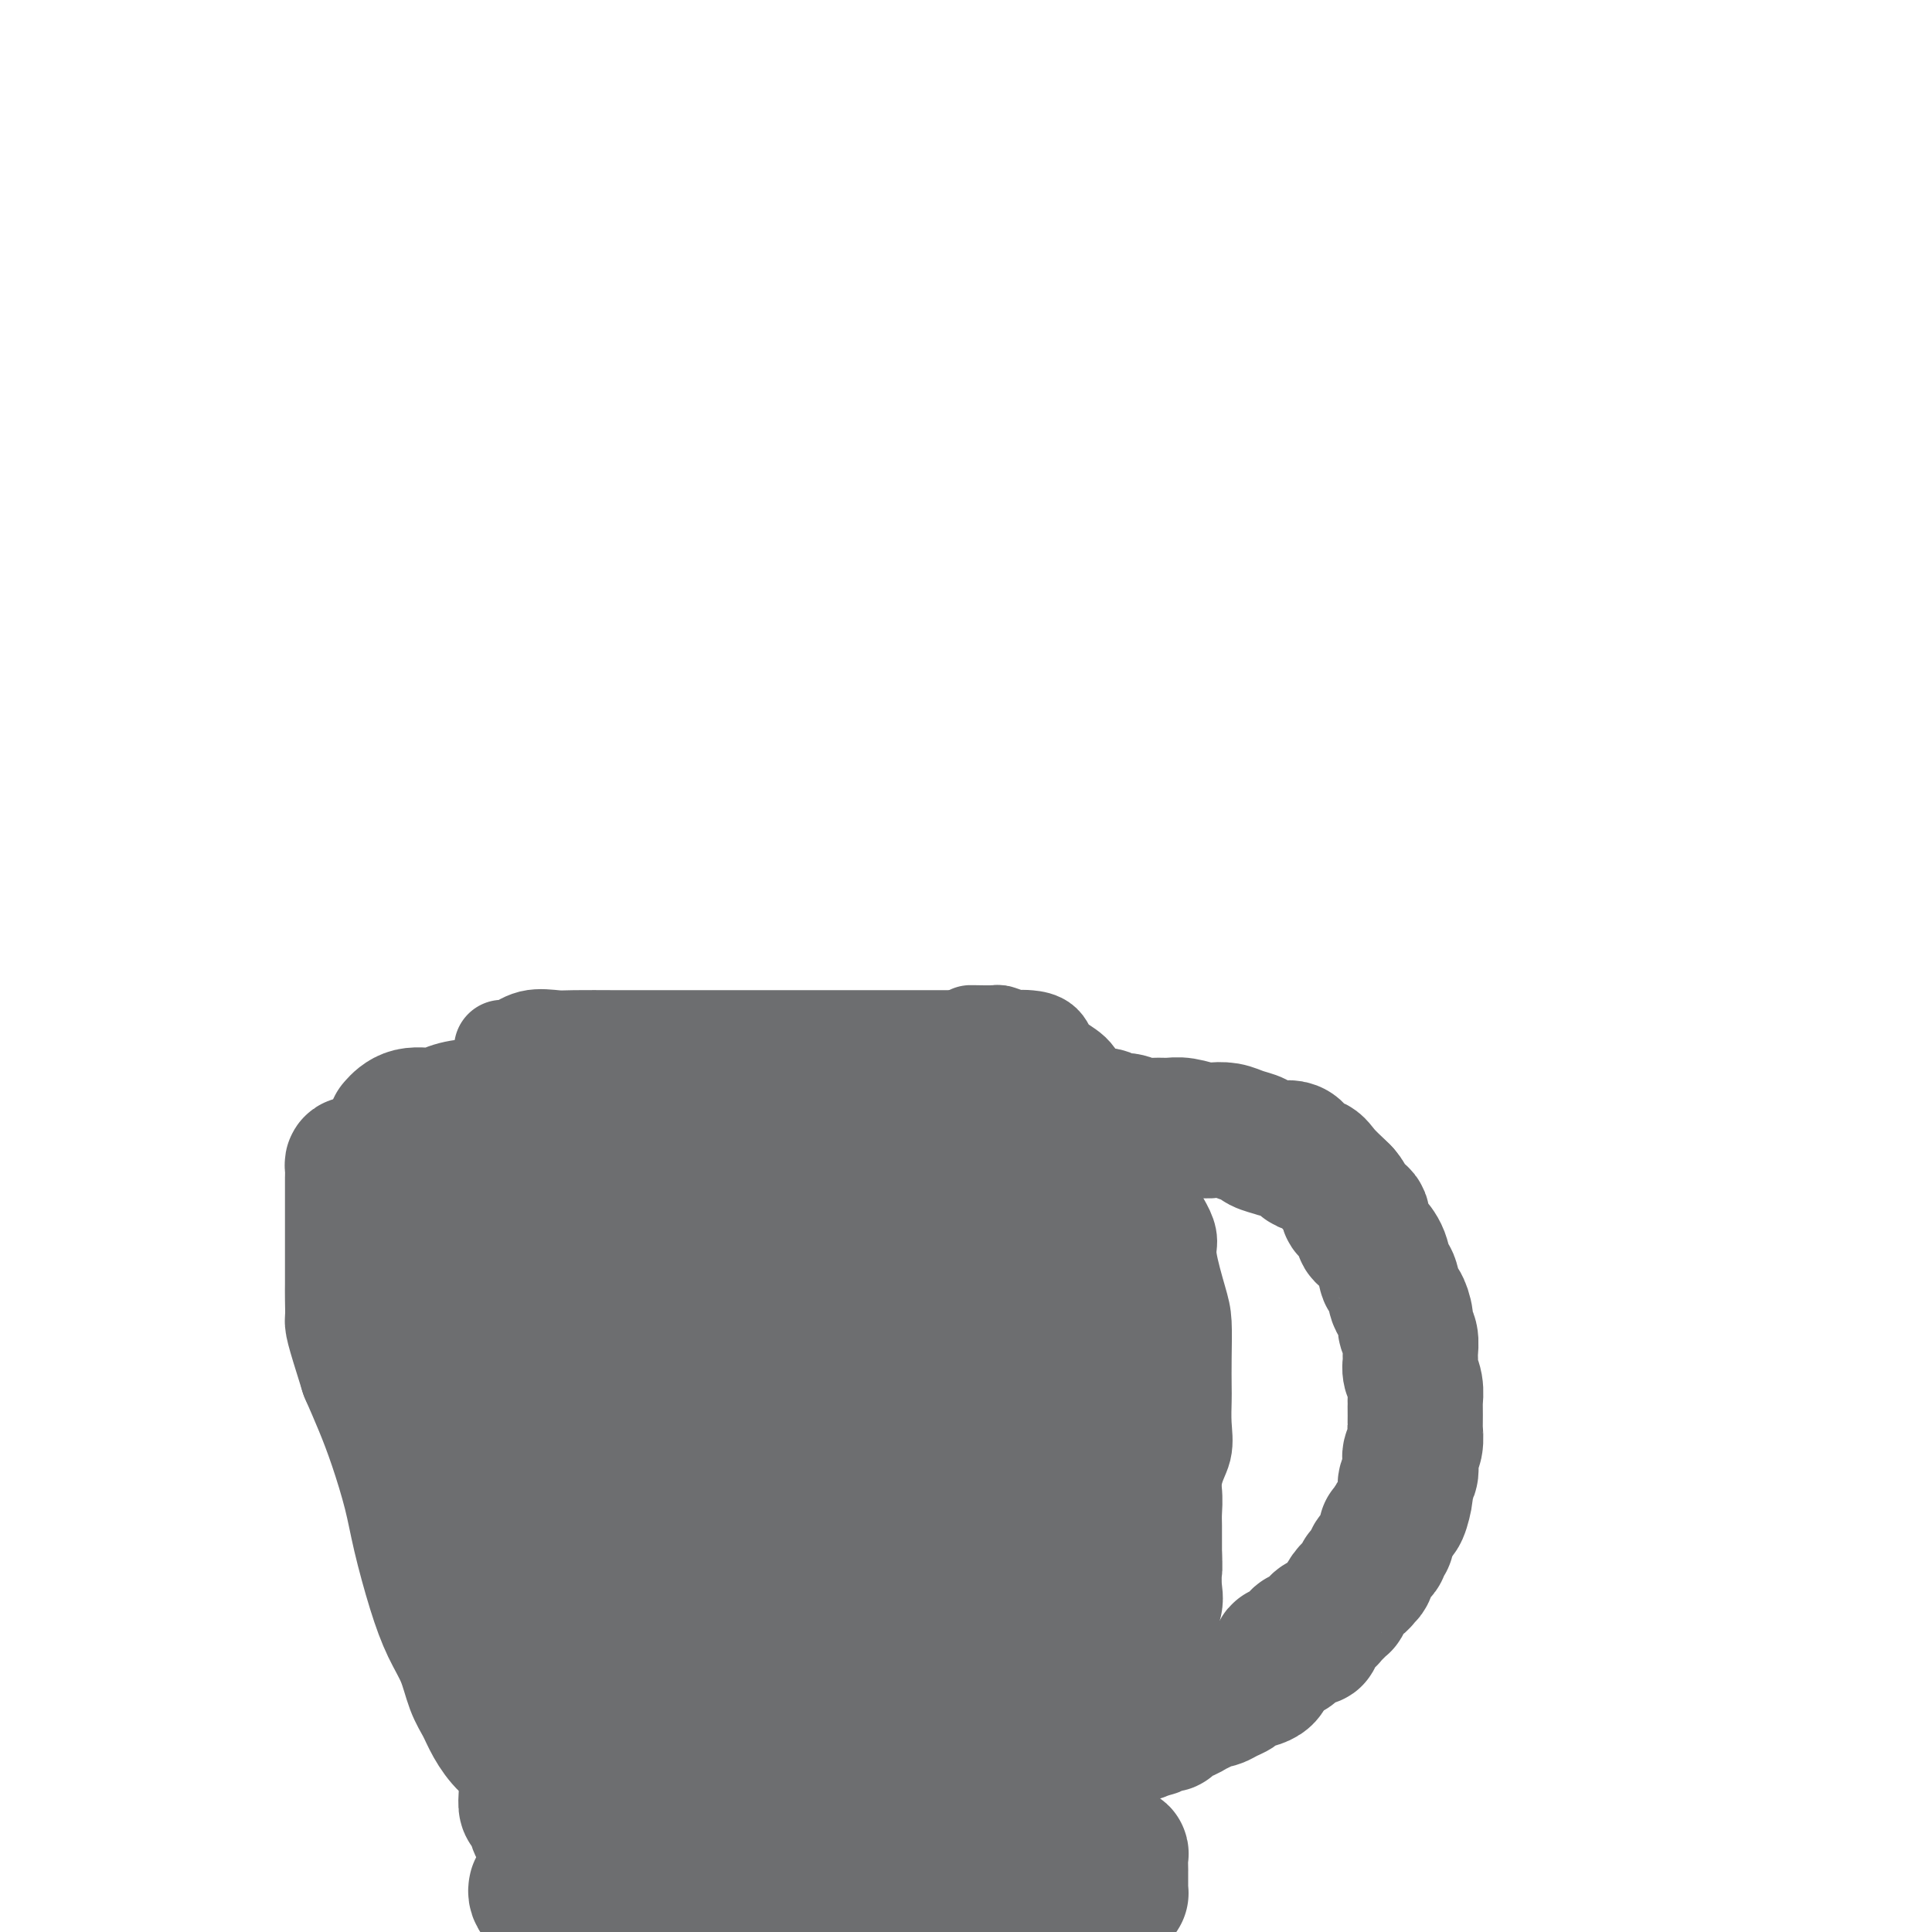 <svg viewBox='0 0 400 400' version='1.1' xmlns='http://www.w3.org/2000/svg' xmlns:xlink='http://www.w3.org/1999/xlink'><g fill='none' stroke='#6D6E70' stroke-width='20' stroke-linecap='round' stroke-linejoin='round'><path d='M104,217c0.527,0.226 1.054,0.453 2,0c0.946,-0.453 2.310,-1.585 4,-2c1.690,-0.415 3.704,-0.111 5,0c1.296,0.111 1.873,0.030 4,0c2.127,-0.030 5.805,-0.008 8,0c2.195,0.008 2.908,0.002 4,0c1.092,-0.002 2.563,-0.001 5,0c2.437,0.001 5.839,0.000 8,0c2.161,-0.000 3.080,-0.000 6,0c2.920,0.000 7.839,0.000 11,0c3.161,-0.000 4.562,-0.000 6,0c1.438,0.000 2.911,0.000 5,0c2.089,-0.000 4.794,-0.000 7,0c2.206,0.000 3.914,0.000 5,0c1.086,-0.000 1.549,-0.000 3,0c1.451,0.000 3.891,0.000 5,0c1.109,-0.000 0.888,-0.000 2,0c1.112,0.000 3.556,0.000 6,0'/><path d='M200,215c15.142,-0.540 4.998,-0.891 2,-1c-2.998,-0.109 1.149,0.023 3,0c1.851,-0.023 1.406,-0.201 2,0c0.594,0.201 2.226,0.781 3,1c0.774,0.219 0.690,0.078 1,0c0.310,-0.078 1.013,-0.092 2,0c0.987,0.092 2.258,0.290 3,1c0.742,0.710 0.955,1.933 2,3c1.045,1.067 2.922,1.977 4,3c1.078,1.023 1.356,2.157 2,3c0.644,0.843 1.654,1.393 3,3c1.346,1.607 3.028,4.271 4,6c0.972,1.729 1.234,2.525 2,4c0.766,1.475 2.038,3.630 3,5c0.962,1.370 1.615,1.955 2,3c0.385,1.045 0.502,2.552 1,4c0.498,1.448 1.377,2.839 2,4c0.623,1.161 0.990,2.094 1,3c0.010,0.906 -0.337,1.787 0,4c0.337,2.213 1.358,5.759 2,8c0.642,2.241 0.903,3.175 1,5c0.097,1.825 0.028,4.539 0,7c-0.028,2.461 -0.014,4.668 0,6c0.014,1.332 0.029,1.787 0,3c-0.029,1.213 -0.101,3.183 0,5c0.101,1.817 0.374,3.482 0,5c-0.374,1.518 -1.396,2.890 -2,6c-0.604,3.110 -0.791,7.957 -1,11c-0.209,3.043 -0.441,4.281 -1,6c-0.559,1.719 -1.445,3.920 -2,6c-0.555,2.080 -0.777,4.040 -1,6'/><path d='M238,335c-1.507,5.992 -1.773,3.473 -2,3c-0.227,-0.473 -0.414,1.099 -1,2c-0.586,0.901 -1.570,1.130 -2,2c-0.430,0.870 -0.304,2.381 -1,3c-0.696,0.619 -2.213,0.347 -3,1c-0.787,0.653 -0.842,2.230 -1,3c-0.158,0.770 -0.417,0.734 -1,1c-0.583,0.266 -1.489,0.833 -2,1c-0.511,0.167 -0.628,-0.068 -1,0c-0.372,0.068 -0.998,0.439 -2,1c-1.002,0.561 -2.378,1.312 -4,2c-1.622,0.688 -3.488,1.314 -5,2c-1.512,0.686 -2.669,1.431 -6,3c-3.331,1.569 -8.836,3.962 -12,5c-3.164,1.038 -3.987,0.722 -5,1c-1.013,0.278 -2.216,1.151 -4,2c-1.784,0.849 -4.148,1.676 -5,2c-0.852,0.324 -0.191,0.147 -1,0c-0.809,-0.147 -3.090,-0.263 -4,0c-0.910,0.263 -0.451,0.907 -1,1c-0.549,0.093 -2.105,-0.364 -3,0c-0.895,0.364 -1.128,1.547 -2,2c-0.872,0.453 -2.383,0.174 -3,0c-0.617,-0.174 -0.339,-0.243 -1,0c-0.661,0.243 -2.261,0.797 -3,1c-0.739,0.203 -0.617,0.054 -1,0c-0.383,-0.054 -1.271,-0.015 -2,0c-0.729,0.015 -1.298,0.004 -2,0c-0.702,-0.004 -1.535,-0.001 -2,0c-0.465,0.001 -0.561,0.000 -1,0c-0.439,-0.000 -1.219,-0.000 -2,0'/><path d='M153,373c-4.528,0.395 -1.849,-0.618 -1,-1c0.849,-0.382 -0.133,-0.134 -1,0c-0.867,0.134 -1.618,0.154 -2,0c-0.382,-0.154 -0.396,-0.481 -1,-1c-0.604,-0.519 -1.799,-1.229 -3,-2c-1.201,-0.771 -2.408,-1.604 -3,-2c-0.592,-0.396 -0.567,-0.356 -2,-1c-1.433,-0.644 -4.322,-1.972 -6,-3c-1.678,-1.028 -2.144,-1.757 -4,-3c-1.856,-1.243 -5.103,-2.999 -7,-4c-1.897,-1.001 -2.445,-1.248 -3,-2c-0.555,-0.752 -1.117,-2.010 -2,-3c-0.883,-0.990 -2.086,-1.711 -3,-3c-0.914,-1.289 -1.537,-3.147 -2,-4c-0.463,-0.853 -0.764,-0.703 -1,-2c-0.236,-1.297 -0.406,-4.042 -1,-6c-0.594,-1.958 -1.612,-3.128 -2,-4c-0.388,-0.872 -0.145,-1.445 0,-3c0.145,-1.555 0.194,-4.091 0,-6c-0.194,-1.909 -0.630,-3.190 -1,-4c-0.370,-0.810 -0.672,-1.150 -1,-3c-0.328,-1.850 -0.680,-5.211 -1,-7c-0.320,-1.789 -0.606,-2.007 -1,-4c-0.394,-1.993 -0.894,-5.760 -1,-9c-0.106,-3.240 0.182,-5.952 0,-9c-0.182,-3.048 -0.833,-6.430 -1,-10c-0.167,-3.570 0.151,-7.327 0,-10c-0.151,-2.673 -0.773,-4.263 -1,-6c-0.227,-1.737 -0.061,-3.622 0,-6c0.061,-2.378 0.017,-5.251 0,-7c-0.017,-1.749 -0.009,-2.375 0,-3'/><path d='M102,245c-0.464,-9.934 -0.123,-4.768 0,-4c0.123,0.768 0.029,-2.862 0,-5c-0.029,-2.138 0.006,-2.783 0,-3c-0.006,-0.217 -0.053,-0.007 0,-1c0.053,-0.993 0.207,-3.191 0,-4c-0.207,-0.809 -0.773,-0.231 -1,0c-0.227,0.231 -0.113,0.116 0,0'/></g>
<g fill='none' stroke='#6D6E70' stroke-width='28' stroke-linecap='round' stroke-linejoin='round'><path d='M82,233c-0.205,0.232 -0.411,0.465 0,0c0.411,-0.465 1.438,-1.627 3,-2c1.562,-0.373 3.659,0.044 5,0c1.341,-0.044 1.926,-0.548 3,-1c1.074,-0.452 2.636,-0.853 5,-1c2.364,-0.147 5.530,-0.040 8,0c2.470,0.040 4.246,0.012 7,0c2.754,-0.012 6.487,-0.007 9,0c2.513,0.007 3.804,0.016 5,0c1.196,-0.016 2.295,-0.057 4,0c1.705,0.057 4.016,0.211 6,0c1.984,-0.211 3.640,-0.789 5,-1c1.360,-0.211 2.422,-0.057 4,0c1.578,0.057 3.670,0.015 5,0c1.330,-0.015 1.896,-0.004 3,0c1.104,0.004 2.744,0.001 4,0c1.256,-0.001 2.128,-0.001 3,0'/><path d='M161,228c10.139,-0.154 3.987,-0.037 2,0c-1.987,0.037 0.192,-0.004 2,0c1.808,0.004 3.245,0.054 4,0c0.755,-0.054 0.827,-0.212 2,0c1.173,0.212 3.448,0.793 5,1c1.552,0.207 2.380,0.042 3,0c0.620,-0.042 1.031,0.041 2,0c0.969,-0.041 2.495,-0.207 4,0c1.505,0.207 2.990,0.788 4,1c1.010,0.212 1.546,0.057 3,0c1.454,-0.057 3.827,-0.015 5,0c1.173,0.015 1.146,0.004 2,0c0.854,-0.004 2.588,0.001 4,0c1.412,-0.001 2.503,-0.007 3,0c0.497,0.007 0.402,0.027 1,0c0.598,-0.027 1.889,-0.102 3,0c1.111,0.102 2.042,0.381 3,1c0.958,0.619 1.943,1.579 3,2c1.057,0.421 2.186,0.304 3,1c0.814,0.696 1.313,2.204 2,3c0.687,0.796 1.564,0.881 2,1c0.436,0.119 0.432,0.273 1,1c0.568,0.727 1.706,2.029 2,3c0.294,0.971 -0.258,1.612 0,3c0.258,1.388 1.326,3.521 2,5c0.674,1.479 0.954,2.302 1,4c0.046,1.698 -0.142,4.270 0,6c0.142,1.730 0.615,2.618 1,4c0.385,1.382 0.680,3.257 1,5c0.320,1.743 0.663,3.355 1,5c0.337,1.645 0.669,3.322 1,5'/><path d='M233,279c1.099,6.530 0.347,4.356 0,5c-0.347,0.644 -0.289,4.107 0,6c0.289,1.893 0.811,2.216 1,3c0.189,0.784 0.047,2.029 0,4c-0.047,1.971 0.003,4.669 0,6c-0.003,1.331 -0.059,1.296 0,2c0.059,0.704 0.232,2.147 0,3c-0.232,0.853 -0.869,1.117 -1,2c-0.131,0.883 0.244,2.385 0,4c-0.244,1.615 -1.105,3.342 -2,5c-0.895,1.658 -1.822,3.247 -2,5c-0.178,1.753 0.394,3.669 0,5c-0.394,1.331 -1.755,2.078 -3,3c-1.245,0.922 -2.376,2.020 -3,3c-0.624,0.980 -0.742,1.844 -2,4c-1.258,2.156 -3.657,5.606 -5,7c-1.343,1.394 -1.631,0.733 -3,2c-1.369,1.267 -3.819,4.462 -6,7c-2.181,2.538 -4.092,4.419 -5,6c-0.908,1.581 -0.813,2.861 -2,4c-1.187,1.139 -3.655,2.138 -5,3c-1.345,0.862 -1.566,1.587 -2,2c-0.434,0.413 -1.082,0.513 -2,1c-0.918,0.487 -2.105,1.360 -3,2c-0.895,0.640 -1.498,1.047 -2,1c-0.502,-0.047 -0.904,-0.546 -2,0c-1.096,0.546 -2.885,2.138 -4,3c-1.115,0.862 -1.557,0.994 -2,1c-0.443,0.006 -0.889,-0.114 -2,0c-1.111,0.114 -2.889,0.461 -4,1c-1.111,0.539 -1.556,1.269 -2,2'/><path d='M170,381c-5.063,2.475 -2.720,0.663 -3,0c-0.280,-0.663 -3.181,-0.178 -5,0c-1.819,0.178 -2.554,0.047 -4,0c-1.446,-0.047 -3.602,-0.012 -5,0c-1.398,0.012 -2.039,0.000 -3,0c-0.961,-0.000 -2.242,0.011 -4,0c-1.758,-0.011 -3.994,-0.046 -5,0c-1.006,0.046 -0.783,0.172 -1,0c-0.217,-0.172 -0.873,-0.641 -2,-1c-1.127,-0.359 -2.724,-0.607 -4,-1c-1.276,-0.393 -2.232,-0.931 -3,-1c-0.768,-0.069 -1.349,0.332 -2,0c-0.651,-0.332 -1.372,-1.397 -2,-2c-0.628,-0.603 -1.163,-0.743 -2,-1c-0.837,-0.257 -1.977,-0.632 -3,-1c-1.023,-0.368 -1.929,-0.730 -3,-1c-1.071,-0.270 -2.307,-0.448 -4,-2c-1.693,-1.552 -3.843,-4.477 -5,-6c-1.157,-1.523 -1.321,-1.644 -2,-2c-0.679,-0.356 -1.872,-0.947 -3,-2c-1.128,-1.053 -2.192,-2.569 -3,-4c-0.808,-1.431 -1.360,-2.779 -2,-4c-0.640,-1.221 -1.369,-2.316 -2,-4c-0.631,-1.684 -1.165,-3.958 -2,-6c-0.835,-2.042 -1.970,-3.853 -3,-6c-1.030,-2.147 -1.956,-4.631 -3,-8c-1.044,-3.369 -2.208,-7.624 -3,-11c-0.792,-3.376 -1.212,-5.874 -2,-9c-0.788,-3.126 -1.943,-6.880 -3,-10c-1.057,-3.120 -2.016,-5.606 -3,-8c-0.984,-2.394 -1.992,-4.697 -3,-7'/><path d='M76,284c-3.309,-10.491 -3.083,-10.220 -3,-11c0.083,-0.780 0.022,-2.611 0,-4c-0.022,-1.389 -0.006,-2.337 0,-3c0.006,-0.663 0.002,-1.041 0,-2c-0.002,-0.959 -0.000,-2.500 0,-4c0.000,-1.500 0.000,-2.959 0,-4c-0.000,-1.041 -0.000,-1.664 0,-2c0.000,-0.336 0.000,-0.385 0,-1c-0.000,-0.615 -0.000,-1.795 0,-2c0.000,-0.205 0.000,0.565 0,0c-0.000,-0.565 -0.001,-2.467 0,-4c0.001,-1.533 0.002,-2.698 0,-3c-0.002,-0.302 -0.009,0.259 0,0c0.009,-0.259 0.034,-1.338 0,-2c-0.034,-0.662 -0.127,-0.909 0,-1c0.127,-0.091 0.473,-0.027 1,0c0.527,0.027 1.236,0.019 2,0c0.764,-0.019 1.584,-0.047 2,0c0.416,0.047 0.428,0.171 1,0c0.572,-0.171 1.704,-0.635 3,-1c1.296,-0.365 2.758,-0.631 4,-1c1.242,-0.369 2.265,-0.842 3,-1c0.735,-0.158 1.180,-0.003 3,0c1.820,0.003 5.013,-0.146 7,-1c1.987,-0.854 2.767,-2.411 5,-3c2.233,-0.589 5.918,-0.209 8,0c2.082,0.209 2.561,0.249 4,0c1.439,-0.249 3.840,-0.785 6,-1c2.160,-0.215 4.080,-0.107 6,0'/><path d='M128,233c9.736,-1.254 6.576,-0.389 6,0c-0.576,0.389 1.433,0.301 4,0c2.567,-0.301 5.691,-0.817 8,-1c2.309,-0.183 3.802,-0.035 5,0c1.198,0.035 2.102,-0.043 4,0c1.898,0.043 4.791,0.209 7,0c2.209,-0.209 3.736,-0.792 5,-1c1.264,-0.208 2.267,-0.041 4,0c1.733,0.041 4.197,-0.045 6,0c1.803,0.045 2.944,0.222 5,0c2.056,-0.222 5.028,-0.844 7,-1c1.972,-0.156 2.943,0.154 4,0c1.057,-0.154 2.200,-0.774 3,-1c0.800,-0.226 1.258,-0.060 2,0c0.742,0.060 1.768,0.015 2,0c0.232,-0.015 -0.330,0.002 0,0c0.330,-0.002 1.552,-0.021 2,0c0.448,0.021 0.122,0.083 0,0c-0.122,-0.083 -0.041,-0.313 0,0c0.041,0.313 0.040,1.167 0,2c-0.040,0.833 -0.120,1.646 0,2c0.120,0.354 0.438,0.250 0,1c-0.438,0.750 -1.633,2.356 -2,3c-0.367,0.644 0.093,0.327 0,1c-0.093,0.673 -0.741,2.335 -1,4c-0.259,1.665 -0.130,3.332 0,5'/><path d='M199,247c-0.157,3.367 -0.050,2.785 0,3c0.050,0.215 0.042,1.227 0,3c-0.042,1.773 -0.119,4.307 0,6c0.119,1.693 0.434,2.545 1,5c0.566,2.455 1.381,6.513 2,10c0.619,3.487 1.041,6.405 1,8c-0.041,1.595 -0.544,1.869 0,4c0.544,2.131 2.134,6.121 3,9c0.866,2.879 1.006,4.648 1,6c-0.006,1.352 -0.159,2.288 0,5c0.159,2.712 0.631,7.199 1,10c0.369,2.801 0.635,3.916 1,5c0.365,1.084 0.829,2.136 1,3c0.171,0.864 0.050,1.540 0,2c-0.050,0.460 -0.030,0.703 0,1c0.030,0.297 0.068,0.646 0,1c-0.068,0.354 -0.242,0.713 0,1c0.242,0.287 0.901,0.504 1,0c0.099,-0.504 -0.361,-1.727 0,-3c0.361,-1.273 1.545,-2.595 2,-5c0.455,-2.405 0.182,-5.894 0,-8c-0.182,-2.106 -0.273,-2.828 0,-4c0.273,-1.172 0.911,-2.793 1,-5c0.089,-2.207 -0.369,-5.001 0,-8c0.369,-2.999 1.567,-6.204 2,-10c0.433,-3.796 0.102,-8.183 0,-11c-0.102,-2.817 0.024,-4.064 0,-5c-0.024,-0.936 -0.199,-1.560 0,-3c0.199,-1.440 0.771,-3.697 1,-5c0.229,-1.303 0.114,-1.651 0,-2'/><path d='M217,260c1.249,-10.482 0.870,-3.187 1,-1c0.130,2.187 0.767,-0.736 1,-2c0.233,-1.264 0.062,-0.871 0,-1c-0.062,-0.129 -0.016,-0.779 0,-1c0.016,-0.221 0.000,-0.013 0,0c-0.000,0.013 0.014,-0.169 0,-1c-0.014,-0.831 -0.056,-2.310 0,-3c0.056,-0.690 0.209,-0.592 0,-1c-0.209,-0.408 -0.780,-1.322 -1,-2c-0.220,-0.678 -0.087,-1.118 0,-1c0.087,0.118 0.130,0.796 0,1c-0.130,0.204 -0.431,-0.066 0,1c0.431,1.066 1.594,3.467 2,5c0.406,1.533 0.053,2.199 0,3c-0.053,0.801 0.193,1.739 1,4c0.807,2.261 2.173,5.846 3,8c0.827,2.154 1.113,2.876 2,5c0.887,2.124 2.374,5.650 3,8c0.626,2.350 0.391,3.523 1,5c0.609,1.477 2.062,3.259 3,5c0.938,1.741 1.362,3.442 2,5c0.638,1.558 1.492,2.973 2,4c0.508,1.027 0.672,1.668 1,3c0.328,1.332 0.820,3.357 1,5c0.180,1.643 0.048,2.904 0,4c-0.048,1.096 -0.013,2.026 0,3c0.013,0.974 0.004,1.993 0,3c-0.004,1.007 -0.002,2.004 0,3'/><path d='M239,322c0.162,3.256 0.067,2.396 0,3c-0.067,0.604 -0.106,2.671 0,4c0.106,1.329 0.357,1.920 0,3c-0.357,1.080 -1.321,2.650 -2,4c-0.679,1.350 -1.072,2.479 -1,3c0.072,0.521 0.610,0.433 0,1c-0.610,0.567 -2.368,1.789 -3,3c-0.632,1.211 -0.137,2.412 0,3c0.137,0.588 -0.082,0.564 -1,2c-0.918,1.436 -2.535,4.333 -3,6c-0.465,1.667 0.222,2.104 0,3c-0.222,0.896 -1.354,2.251 -2,3c-0.646,0.749 -0.807,0.893 -1,1c-0.193,0.107 -0.417,0.179 -1,1c-0.583,0.821 -1.526,2.391 -2,3c-0.474,0.609 -0.479,0.257 -1,0c-0.521,-0.257 -1.558,-0.419 -2,0c-0.442,0.419 -0.289,1.418 -1,2c-0.711,0.582 -2.285,0.749 -3,1c-0.715,0.251 -0.571,0.588 -1,1c-0.429,0.412 -1.433,0.898 -2,1c-0.567,0.102 -0.699,-0.180 -1,0c-0.301,0.180 -0.770,0.823 -1,1c-0.230,0.177 -0.220,-0.110 -1,0c-0.780,0.110 -2.350,0.618 -3,1c-0.650,0.382 -0.379,0.638 -1,1c-0.621,0.362 -2.133,0.829 -3,1c-0.867,0.171 -1.088,0.046 -2,0c-0.912,-0.046 -2.515,-0.012 -4,0c-1.485,0.012 -2.853,0.004 -4,0c-1.147,-0.004 -2.074,-0.002 -3,0'/><path d='M190,374c-3.161,0.199 -4.564,0.697 -6,1c-1.436,0.303 -2.906,0.410 -4,1c-1.094,0.590 -1.813,1.664 -3,2c-1.187,0.336 -2.843,-0.068 -4,0c-1.157,0.068 -1.814,0.606 -3,1c-1.186,0.394 -2.900,0.645 -4,1c-1.100,0.355 -1.587,0.813 -2,1c-0.413,0.187 -0.754,0.103 -2,0c-1.246,-0.103 -3.399,-0.225 -4,0c-0.601,0.225 0.349,0.796 0,1c-0.349,0.204 -1.997,0.041 -3,0c-1.003,-0.041 -1.362,0.042 -2,0c-0.638,-0.042 -1.554,-0.207 -2,0c-0.446,0.207 -0.421,0.788 -1,1c-0.579,0.212 -1.762,0.057 -2,0c-0.238,-0.057 0.471,-0.015 0,0c-0.471,0.015 -2.120,0.004 -3,0c-0.880,-0.004 -0.992,-0.001 -1,0c-0.008,0.001 0.087,0.000 0,0c-0.087,-0.000 -0.357,-0.000 -1,0c-0.643,0.000 -1.658,0.000 -2,0c-0.342,-0.000 -0.012,-0.000 0,0c0.012,0.000 -0.296,0.000 -1,0c-0.704,-0.000 -1.805,-0.000 -2,0c-0.195,0.000 0.515,0.000 0,0c-0.515,-0.000 -2.256,-0.000 -3,0c-0.744,0.000 -0.492,0.000 -1,0c-0.508,-0.000 -1.775,-0.000 -3,0c-1.225,0.000 -2.407,0.000 -3,0c-0.593,-0.000 -0.598,-0.000 -1,0c-0.402,0.000 -1.201,0.000 -2,0'/><path d='M125,383c-4.142,-0.032 -2.997,-0.112 -3,0c-0.003,0.112 -1.152,0.415 -2,0c-0.848,-0.415 -1.393,-1.547 -2,-2c-0.607,-0.453 -1.276,-0.227 -2,0c-0.724,0.227 -1.503,0.457 -2,0c-0.497,-0.457 -0.711,-1.599 -1,-2c-0.289,-0.401 -0.652,-0.061 -1,0c-0.348,0.061 -0.681,-0.157 -1,-1c-0.319,-0.843 -0.626,-2.310 -1,-3c-0.374,-0.690 -0.817,-0.601 -1,-1c-0.183,-0.399 -0.106,-1.285 0,-3c0.106,-1.715 0.240,-4.259 0,-6c-0.240,-1.741 -0.856,-2.681 -1,-4c-0.144,-1.319 0.183,-3.019 0,-4c-0.183,-0.981 -0.875,-1.244 -1,-2c-0.125,-0.756 0.318,-2.005 0,-3c-0.318,-0.995 -1.398,-1.737 -2,-3c-0.602,-1.263 -0.727,-3.047 -1,-4c-0.273,-0.953 -0.693,-1.076 -1,-2c-0.307,-0.924 -0.500,-2.650 -1,-4c-0.500,-1.350 -1.308,-2.323 -2,-4c-0.692,-1.677 -1.268,-4.057 -2,-6c-0.732,-1.943 -1.621,-3.450 -2,-5c-0.379,-1.550 -0.249,-3.142 -1,-5c-0.751,-1.858 -2.382,-3.981 -3,-6c-0.618,-2.019 -0.221,-3.936 0,-5c0.221,-1.064 0.266,-1.277 0,-2c-0.266,-0.723 -0.845,-1.957 -1,-3c-0.155,-1.043 0.112,-1.896 0,-3c-0.112,-1.104 -0.603,-2.458 -1,-4c-0.397,-1.542 -0.698,-3.271 -1,-5'/><path d='M89,291c-0.913,-4.433 -1.697,-4.514 -2,-5c-0.303,-0.486 -0.126,-1.375 0,-3c0.126,-1.625 0.201,-3.986 0,-5c-0.201,-1.014 -0.679,-0.680 -1,-2c-0.321,-1.320 -0.485,-4.292 -1,-6c-0.515,-1.708 -1.382,-2.151 -2,-3c-0.618,-0.849 -0.989,-2.104 -1,-4c-0.011,-1.896 0.337,-4.432 0,-6c-0.337,-1.568 -1.358,-2.169 -2,-3c-0.642,-0.831 -0.904,-1.894 -1,-3c-0.096,-1.106 -0.027,-2.256 0,-3c0.027,-0.744 0.013,-1.081 0,-1c-0.013,0.081 -0.026,0.579 0,0c0.026,-0.579 0.090,-2.236 0,-3c-0.090,-0.764 -0.332,-0.636 0,-1c0.332,-0.364 1.240,-1.220 2,-2c0.760,-0.780 1.372,-1.483 2,-2c0.628,-0.517 1.272,-0.847 3,-1c1.728,-0.153 4.539,-0.130 7,0c2.461,0.130 4.573,0.367 6,1c1.427,0.633 2.170,1.662 5,2c2.830,0.338 7.747,-0.016 11,0c3.253,0.016 4.844,0.400 7,1c2.156,0.600 4.879,1.415 9,2c4.121,0.585 9.639,0.940 13,1c3.361,0.060 4.564,-0.176 6,0c1.436,0.176 3.106,0.766 6,1c2.894,0.234 7.013,0.114 9,0c1.987,-0.114 1.843,-0.223 3,0c1.157,0.223 3.616,0.778 5,1c1.384,0.222 1.692,0.111 2,0'/><path d='M175,247c14.476,1.238 4.667,0.331 1,0c-3.667,-0.331 -1.190,-0.088 0,0c1.190,0.088 1.094,0.021 1,0c-0.094,-0.021 -0.186,0.005 0,0c0.186,-0.005 0.650,-0.040 1,0c0.350,0.040 0.585,0.154 1,0c0.415,-0.154 1.009,-0.577 2,-1c0.991,-0.423 2.378,-0.846 3,-1c0.622,-0.154 0.477,-0.038 1,0c0.523,0.038 1.713,-0.003 2,0c0.287,0.003 -0.330,0.050 0,0c0.330,-0.050 1.606,-0.196 2,0c0.394,0.196 -0.093,0.734 0,1c0.093,0.266 0.766,0.259 1,1c0.234,0.741 0.029,2.230 0,4c-0.029,1.770 0.119,3.822 0,5c-0.119,1.178 -0.504,1.481 -1,4c-0.496,2.519 -1.103,7.253 -2,10c-0.897,2.747 -2.083,3.506 -3,7c-0.917,3.494 -1.566,9.725 -2,14c-0.434,4.275 -0.652,6.596 -1,9c-0.348,2.404 -0.825,4.891 -1,9c-0.175,4.109 -0.047,9.839 0,13c0.047,3.161 0.013,3.753 0,5c-0.013,1.247 -0.003,3.149 0,5c0.003,1.851 0.001,3.652 0,5c-0.001,1.348 -0.000,2.242 0,2c0.000,-0.242 0.000,-1.621 0,-3'/><path d='M180,336c-0.317,7.019 -0.109,2.068 0,-3c0.109,-5.068 0.120,-10.253 0,-14c-0.120,-3.747 -0.370,-6.058 0,-13c0.370,-6.942 1.361,-18.516 2,-27c0.639,-8.484 0.927,-13.877 1,-19c0.073,-5.123 -0.069,-9.976 0,-15c0.069,-5.024 0.347,-10.217 0,-13c-0.347,-2.783 -1.321,-3.155 -2,-4c-0.679,-0.845 -1.064,-2.164 -1,-3c0.064,-0.836 0.578,-1.188 0,-1c-0.578,0.188 -2.249,0.917 -3,2c-0.751,1.083 -0.583,2.520 -1,4c-0.417,1.480 -1.417,3.004 -2,5c-0.583,1.996 -0.747,4.466 -1,7c-0.253,2.534 -0.595,5.134 -1,9c-0.405,3.866 -0.874,8.999 -1,13c-0.126,4.001 0.091,6.870 0,9c-0.091,2.130 -0.491,3.519 0,7c0.491,3.481 1.872,9.052 3,12c1.128,2.948 2.005,3.273 3,5c0.995,1.727 2.110,4.855 3,7c0.890,2.145 1.556,3.307 2,4c0.444,0.693 0.666,0.916 1,1c0.334,0.084 0.779,0.029 1,0c0.221,-0.029 0.217,-0.033 0,0c-0.217,0.033 -0.646,0.102 0,0c0.646,-0.102 2.366,-0.373 3,-1c0.634,-0.627 0.181,-1.608 0,-3c-0.181,-1.392 -0.091,-3.196 0,-5'/><path d='M187,300c-0.479,-2.126 -1.676,-3.442 -3,-5c-1.324,-1.558 -2.774,-3.360 -3,-4c-0.226,-0.640 0.772,-0.119 -1,-1c-1.772,-0.881 -6.312,-3.165 -9,-4c-2.688,-0.835 -3.522,-0.221 -5,0c-1.478,0.221 -3.600,0.048 -6,0c-2.400,-0.048 -5.079,0.031 -7,0c-1.921,-0.031 -3.082,-0.170 -5,0c-1.918,0.170 -4.591,0.649 -6,1c-1.409,0.351 -1.555,0.575 -2,1c-0.445,0.425 -1.190,1.051 -2,2c-0.810,0.949 -1.686,2.221 -2,3c-0.314,0.779 -0.066,1.064 0,2c0.066,0.936 -0.051,2.522 0,4c0.051,1.478 0.271,2.849 1,4c0.729,1.151 1.966,2.083 3,3c1.034,0.917 1.863,1.819 4,3c2.137,1.181 5.580,2.639 8,4c2.420,1.361 3.816,2.623 5,3c1.184,0.377 2.155,-0.131 4,0c1.845,0.131 4.564,0.903 6,0c1.436,-0.903 1.589,-3.479 3,-7c1.411,-3.521 4.081,-7.985 5,-12c0.919,-4.015 0.086,-7.581 0,-10c-0.086,-2.419 0.574,-3.692 0,-7c-0.574,-3.308 -2.382,-8.650 -4,-12c-1.618,-3.350 -3.047,-4.707 -4,-6c-0.953,-1.293 -1.431,-2.522 -3,-4c-1.569,-1.478 -4.230,-3.206 -6,-4c-1.770,-0.794 -2.649,-0.656 -4,-1c-1.351,-0.344 -3.176,-1.172 -5,-2'/><path d='M149,251c-3.980,-1.086 -6.431,-0.301 -8,0c-1.569,0.301 -2.257,0.117 -3,0c-0.743,-0.117 -1.541,-0.169 -2,0c-0.459,0.169 -0.578,0.559 -1,1c-0.422,0.441 -1.148,0.933 -1,3c0.148,2.067 1.170,5.708 2,9c0.830,3.292 1.468,6.233 2,9c0.532,2.767 0.957,5.359 2,9c1.043,3.641 2.703,8.330 4,11c1.297,2.670 2.232,3.319 3,4c0.768,0.681 1.370,1.392 2,2c0.630,0.608 1.287,1.113 2,1c0.713,-0.113 1.481,-0.845 2,-1c0.519,-0.155 0.790,0.265 1,-4c0.210,-4.265 0.361,-13.217 0,-18c-0.361,-4.783 -1.234,-5.399 -3,-8c-1.766,-2.601 -4.425,-7.188 -7,-10c-2.575,-2.812 -5.068,-3.851 -7,-5c-1.932,-1.149 -3.304,-2.409 -5,-3c-1.696,-0.591 -3.715,-0.514 -5,0c-1.285,0.514 -1.834,1.464 -3,3c-1.166,1.536 -2.947,3.658 -4,6c-1.053,2.342 -1.376,4.903 -2,8c-0.624,3.097 -1.548,6.728 -2,9c-0.452,2.272 -0.431,3.184 -1,7c-0.569,3.816 -1.728,10.535 -2,15c-0.272,4.465 0.341,6.674 1,10c0.659,3.326 1.362,7.768 2,10c0.638,2.232 1.210,2.255 2,3c0.790,0.745 1.797,2.213 3,3c1.203,0.787 2.601,0.894 4,1'/><path d='M125,326c1.965,0.676 2.379,-1.133 3,-2c0.621,-0.867 1.451,-0.791 2,-3c0.549,-2.209 0.817,-6.704 1,-10c0.183,-3.296 0.282,-5.394 0,-8c-0.282,-2.606 -0.945,-5.719 -2,-8c-1.055,-2.281 -2.501,-3.729 -4,-5c-1.499,-1.271 -3.049,-2.367 -5,-3c-1.951,-0.633 -4.302,-0.805 -6,0c-1.698,0.805 -2.742,2.587 -4,3c-1.258,0.413 -2.730,-0.542 -4,1c-1.270,1.542 -2.338,5.582 -3,8c-0.662,2.418 -0.919,3.215 -1,4c-0.081,0.785 0.013,1.559 0,4c-0.013,2.441 -0.134,6.551 0,9c0.134,2.449 0.523,3.238 1,5c0.477,1.762 1.041,4.499 2,8c0.959,3.501 2.313,7.767 4,11c1.687,3.233 3.705,5.433 6,8c2.295,2.567 4.865,5.501 7,7c2.135,1.499 3.835,1.565 5,2c1.165,0.435 1.795,1.241 4,2c2.205,0.759 5.985,1.472 8,2c2.015,0.528 2.266,0.870 3,1c0.734,0.130 1.950,0.049 4,0c2.050,-0.049 4.932,-0.065 7,0c2.068,0.065 3.321,0.211 4,0c0.679,-0.211 0.784,-0.777 2,-1c1.216,-0.223 3.542,-0.101 5,0c1.458,0.101 2.046,0.181 3,0c0.954,-0.181 2.272,-0.623 3,-1c0.728,-0.377 0.864,-0.688 1,-1'/><path d='M171,359c4.441,-0.708 1.045,-0.979 0,-1c-1.045,-0.021 0.262,0.207 1,0c0.738,-0.207 0.908,-0.849 1,-1c0.092,-0.151 0.107,0.190 0,0c-0.107,-0.190 -0.337,-0.910 -1,-2c-0.663,-1.090 -1.759,-2.549 -3,-3c-1.241,-0.451 -2.627,0.104 -5,0c-2.373,-0.104 -5.731,-0.869 -8,-1c-2.269,-0.131 -3.447,0.372 -6,0c-2.553,-0.372 -6.480,-1.619 -9,-2c-2.520,-0.381 -3.634,0.104 -5,0c-1.366,-0.104 -2.984,-0.799 -5,-1c-2.016,-0.201 -4.428,0.091 -6,0c-1.572,-0.091 -2.303,-0.564 -3,-1c-0.697,-0.436 -1.360,-0.836 -2,-1c-0.640,-0.164 -1.256,-0.091 -2,0c-0.744,0.091 -1.615,0.199 -2,0c-0.385,-0.199 -0.284,-0.704 0,-1c0.284,-0.296 0.752,-0.382 1,-1c0.248,-0.618 0.276,-1.769 1,-2c0.724,-0.231 2.146,0.457 4,0c1.854,-0.457 4.142,-2.057 6,-3c1.858,-0.943 3.286,-1.227 6,-2c2.714,-0.773 6.713,-2.036 10,-3c3.287,-0.964 5.860,-1.630 8,-2c2.140,-0.370 3.845,-0.446 8,-1c4.155,-0.554 10.758,-1.587 15,-2c4.242,-0.413 6.121,-0.207 8,0'/><path d='M183,329c5.662,-0.464 4.316,-0.124 6,0c1.684,0.124 6.396,0.034 9,0c2.604,-0.034 3.099,-0.010 5,0c1.901,0.010 5.207,0.007 7,0c1.793,-0.007 2.074,-0.019 3,0c0.926,0.019 2.496,0.070 3,0c0.504,-0.070 -0.057,-0.261 0,0c0.057,0.261 0.731,0.975 1,1c0.269,0.025 0.133,-0.638 0,0c-0.133,0.638 -0.262,2.575 -1,4c-0.738,1.425 -2.084,2.336 -3,3c-0.916,0.664 -1.401,1.082 -2,2c-0.599,0.918 -1.312,2.336 -2,3c-0.688,0.664 -1.353,0.573 -2,1c-0.647,0.427 -1.277,1.373 -2,2c-0.723,0.627 -1.539,0.934 -2,1c-0.461,0.066 -0.568,-0.111 -1,0c-0.432,0.111 -1.190,0.508 -2,1c-0.810,0.492 -1.674,1.077 -2,1c-0.326,-0.077 -0.116,-0.817 -1,0c-0.884,0.817 -2.861,3.189 -4,4c-1.139,0.811 -1.439,0.060 -2,0c-0.561,-0.060 -1.383,0.572 -2,1c-0.617,0.428 -1.030,0.650 -2,1c-0.970,0.350 -2.497,0.826 -3,1c-0.503,0.174 0.018,0.047 0,0c-0.018,-0.047 -0.577,-0.013 -1,0c-0.423,0.013 -0.712,0.007 -1,0'/><path d='M182,355c-3.801,1.652 -1.803,0.782 -1,0c0.803,-0.782 0.411,-1.478 0,-2c-0.411,-0.522 -0.842,-0.872 -1,-1c-0.158,-0.128 -0.042,-0.034 0,0c0.042,0.034 0.012,0.010 0,0c-0.012,-0.010 -0.006,-0.005 0,0'/><path d='M184,264c-0.222,0.197 -0.445,0.394 0,0c0.445,-0.394 1.557,-1.379 2,-2c0.443,-0.621 0.218,-0.880 1,-2c0.782,-1.120 2.570,-3.102 3,-4c0.430,-0.898 -0.500,-0.712 0,-1c0.500,-0.288 2.429,-1.051 3,-2c0.571,-0.949 -0.217,-2.084 0,-3c0.217,-0.916 1.438,-1.612 2,-2c0.562,-0.388 0.465,-0.467 1,-1c0.535,-0.533 1.701,-1.520 2,-2c0.299,-0.480 -0.271,-0.453 0,-1c0.271,-0.547 1.382,-1.666 2,-2c0.618,-0.334 0.742,0.118 1,0c0.258,-0.118 0.651,-0.806 1,-1c0.349,-0.194 0.656,0.105 1,0c0.344,-0.105 0.726,-0.616 1,-1c0.274,-0.384 0.440,-0.643 1,-1c0.560,-0.357 1.515,-0.814 2,-1c0.485,-0.186 0.501,-0.101 1,0c0.499,0.101 1.480,0.220 2,0c0.520,-0.220 0.577,-0.777 1,-1c0.423,-0.223 1.211,-0.111 2,0'/><path d='M213,237c1.823,-0.951 -0.121,-0.829 0,-1c0.121,-0.171 2.305,-0.633 3,-1c0.695,-0.367 -0.099,-0.637 0,-1c0.099,-0.363 1.091,-0.819 2,-1c0.909,-0.181 1.735,-0.087 2,0c0.265,0.087 -0.029,0.167 0,0c0.029,-0.167 0.383,-0.582 1,-1c0.617,-0.418 1.498,-0.840 2,-1c0.502,-0.160 0.627,-0.058 1,0c0.373,0.058 0.995,0.072 2,0c1.005,-0.072 2.394,-0.230 3,0c0.606,0.230 0.431,0.846 1,1c0.569,0.154 1.883,-0.156 3,0c1.117,0.156 2.036,0.778 3,1c0.964,0.222 1.972,0.046 3,0c1.028,-0.046 2.074,0.040 3,0c0.926,-0.040 1.731,-0.204 3,0c1.269,0.204 3.002,0.776 4,1c0.998,0.224 1.259,0.101 2,0c0.741,-0.101 1.961,-0.181 3,0c1.039,0.181 1.898,0.624 3,1c1.102,0.376 2.449,0.686 3,1c0.551,0.314 0.307,0.632 1,1c0.693,0.368 2.321,0.787 3,1c0.679,0.213 0.407,0.219 1,0c0.593,-0.219 2.050,-0.665 3,0c0.950,0.665 1.393,2.441 2,3c0.607,0.559 1.379,-0.097 2,0c0.621,0.097 1.090,0.949 2,2c0.910,1.051 2.260,2.300 3,3c0.740,0.700 0.870,0.850 1,1'/><path d='M278,247c1.746,2.015 1.112,2.554 1,3c-0.112,0.446 0.298,0.801 1,1c0.702,0.199 1.698,0.243 2,1c0.302,0.757 -0.088,2.228 0,3c0.088,0.772 0.653,0.844 1,1c0.347,0.156 0.474,0.396 1,1c0.526,0.604 1.450,1.571 2,3c0.550,1.429 0.726,3.321 1,4c0.274,0.679 0.647,0.146 1,1c0.353,0.854 0.687,3.095 1,4c0.313,0.905 0.606,0.473 1,1c0.394,0.527 0.891,2.014 1,3c0.109,0.986 -0.168,1.471 0,2c0.168,0.529 0.781,1.103 1,2c0.219,0.897 0.045,2.119 0,3c-0.045,0.881 0.041,1.423 0,2c-0.041,0.577 -0.207,1.189 0,2c0.207,0.811 0.787,1.823 1,3c0.213,1.177 0.058,2.521 0,3c-0.058,0.479 -0.019,0.092 0,1c0.019,0.908 0.019,3.111 0,4c-0.019,0.889 -0.057,0.465 0,1c0.057,0.535 0.207,2.031 0,3c-0.207,0.969 -0.773,1.412 -1,2c-0.227,0.588 -0.116,1.321 0,2c0.116,0.679 0.238,1.305 0,2c-0.238,0.695 -0.837,1.460 -1,2c-0.163,0.540 0.111,0.856 0,2c-0.111,1.144 -0.607,3.116 -1,4c-0.393,0.884 -0.684,0.681 -1,1c-0.316,0.319 -0.658,1.159 -1,2'/><path d='M288,316c-0.995,2.808 -0.984,1.330 -1,1c-0.016,-0.330 -0.060,0.490 0,1c0.060,0.510 0.223,0.712 0,1c-0.223,0.288 -0.833,0.663 -1,1c-0.167,0.337 0.109,0.636 0,1c-0.109,0.364 -0.603,0.794 -1,1c-0.397,0.206 -0.697,0.187 -1,1c-0.303,0.813 -0.610,2.458 -1,3c-0.390,0.542 -0.865,-0.019 -1,0c-0.135,0.019 0.070,0.617 0,1c-0.070,0.383 -0.414,0.551 -1,1c-0.586,0.449 -1.413,1.181 -2,2c-0.587,0.819 -0.932,1.726 -1,2c-0.068,0.274 0.142,-0.085 0,0c-0.142,0.085 -0.634,0.615 -1,1c-0.366,0.385 -0.605,0.627 -1,1c-0.395,0.373 -0.947,0.878 -1,1c-0.053,0.122 0.394,-0.139 0,0c-0.394,0.139 -1.629,0.679 -2,1c-0.371,0.321 0.121,0.425 0,1c-0.121,0.575 -0.855,1.621 -1,2c-0.145,0.379 0.297,0.090 0,0c-0.297,-0.090 -1.335,0.018 -2,0c-0.665,-0.018 -0.956,-0.163 -1,0c-0.044,0.163 0.161,0.635 0,1c-0.161,0.365 -0.687,0.623 -1,1c-0.313,0.377 -0.413,0.875 -1,1c-0.587,0.125 -1.663,-0.121 -2,0c-0.337,0.121 0.063,0.610 0,1c-0.063,0.390 -0.589,0.683 -1,1c-0.411,0.317 -0.705,0.659 -1,1'/><path d='M263,345c-2.420,2.038 -1.470,1.134 -1,1c0.470,-0.134 0.459,0.503 0,1c-0.459,0.497 -1.365,0.854 -2,1c-0.635,0.146 -0.999,0.080 -1,0c-0.001,-0.080 0.361,-0.175 0,0c-0.361,0.175 -1.444,0.621 -2,1c-0.556,0.379 -0.586,0.693 -1,1c-0.414,0.307 -1.214,0.607 -2,1c-0.786,0.393 -1.560,0.879 -2,1c-0.440,0.121 -0.546,-0.123 -1,0c-0.454,0.123 -1.256,0.611 -2,1c-0.744,0.389 -1.431,0.678 -2,1c-0.569,0.322 -1.021,0.679 -2,1c-0.979,0.321 -2.486,0.608 -3,1c-0.514,0.392 -0.036,0.889 0,1c0.036,0.111 -0.369,-0.162 -1,0c-0.631,0.162 -1.487,0.761 -2,1c-0.513,0.239 -0.683,0.119 -1,0c-0.317,-0.119 -0.782,-0.238 -1,0c-0.218,0.238 -0.190,0.834 -1,1c-0.810,0.166 -2.459,-0.099 -3,0c-0.541,0.099 0.027,0.562 0,1c-0.027,0.438 -0.648,0.849 -1,1c-0.352,0.151 -0.434,0.040 -1,0c-0.566,-0.040 -1.616,-0.011 -2,0c-0.384,0.011 -0.103,0.003 0,0c0.103,-0.003 0.030,-0.001 0,0c-0.030,0.001 -0.015,0.000 0,0'/><path d='M111,391c-0.064,0.301 -0.128,0.603 0,1c0.128,0.397 0.448,0.891 1,1c0.552,0.109 1.335,-0.167 2,0c0.665,0.167 1.212,0.777 2,1c0.788,0.223 1.816,0.059 2,0c0.184,-0.059 -0.477,-0.012 0,0c0.477,0.012 2.093,-0.011 3,0c0.907,0.011 1.107,0.056 1,0c-0.107,-0.056 -0.519,-0.211 0,0c0.519,0.211 1.968,0.790 3,1c1.032,0.210 1.645,0.053 2,0c0.355,-0.053 0.451,-0.000 1,0c0.549,0.000 1.550,-0.053 2,0c0.450,0.053 0.350,0.210 1,0c0.650,-0.210 2.051,-0.788 3,-1c0.949,-0.212 1.448,-0.057 2,0c0.552,0.057 1.158,0.016 2,0c0.842,-0.016 1.921,-0.008 3,0'/><path d='M141,394c2.767,0.067 1.683,0.735 2,1c0.317,0.265 2.033,0.127 3,0c0.967,-0.127 1.184,-0.244 2,0c0.816,0.244 2.232,0.850 3,1c0.768,0.150 0.887,-0.156 2,0c1.113,0.156 3.221,0.774 4,1c0.779,0.226 0.230,0.060 1,0c0.770,-0.060 2.859,-0.012 4,0c1.141,0.012 1.334,-0.011 2,0c0.666,0.011 1.805,0.055 3,0c1.195,-0.055 2.445,-0.211 3,0c0.555,0.211 0.414,0.788 1,1c0.586,0.212 1.901,0.061 3,0c1.099,-0.061 1.984,-0.030 3,0c1.016,0.030 2.164,0.061 3,0c0.836,-0.061 1.360,-0.212 2,0c0.640,0.212 1.394,0.789 2,1c0.606,0.211 1.062,0.057 2,0c0.938,-0.057 2.359,-0.015 3,0c0.641,0.015 0.504,0.004 1,0c0.496,-0.004 1.626,-0.001 3,0c1.374,0.001 2.993,-0.000 4,0c1.007,0.000 1.403,0.002 2,0c0.597,-0.002 1.395,-0.008 3,0c1.605,0.008 4.015,0.030 5,0c0.985,-0.030 0.543,-0.113 1,0c0.457,0.113 1.813,0.423 3,0c1.187,-0.423 2.205,-1.577 3,-2c0.795,-0.423 1.368,-0.114 2,0c0.632,0.114 1.323,0.033 2,0c0.677,-0.033 1.338,-0.016 2,0'/><path d='M220,397c5.916,-0.250 2.707,0.127 2,0c-0.707,-0.127 1.088,-0.756 2,-1c0.912,-0.244 0.941,-0.103 1,0c0.059,0.103 0.148,0.169 1,0c0.852,-0.169 2.467,-0.571 3,-1c0.533,-0.429 -0.015,-0.885 0,-1c0.015,-0.115 0.592,0.111 1,0c0.408,-0.111 0.645,-0.558 1,-1c0.355,-0.442 0.827,-0.877 1,-1c0.173,-0.123 0.046,0.068 0,0c-0.046,-0.068 -0.012,-0.393 0,-1c0.012,-0.607 0.003,-1.495 0,-2c-0.003,-0.505 0.000,-0.628 0,-1c-0.000,-0.372 -0.004,-0.993 0,-1c0.004,-0.007 0.015,0.600 0,0c-0.015,-0.600 -0.056,-2.408 0,-3c0.056,-0.592 0.207,0.033 0,0c-0.207,-0.033 -0.774,-0.724 -1,-1c-0.226,-0.276 -0.113,-0.138 0,0'/></g>
</svg>